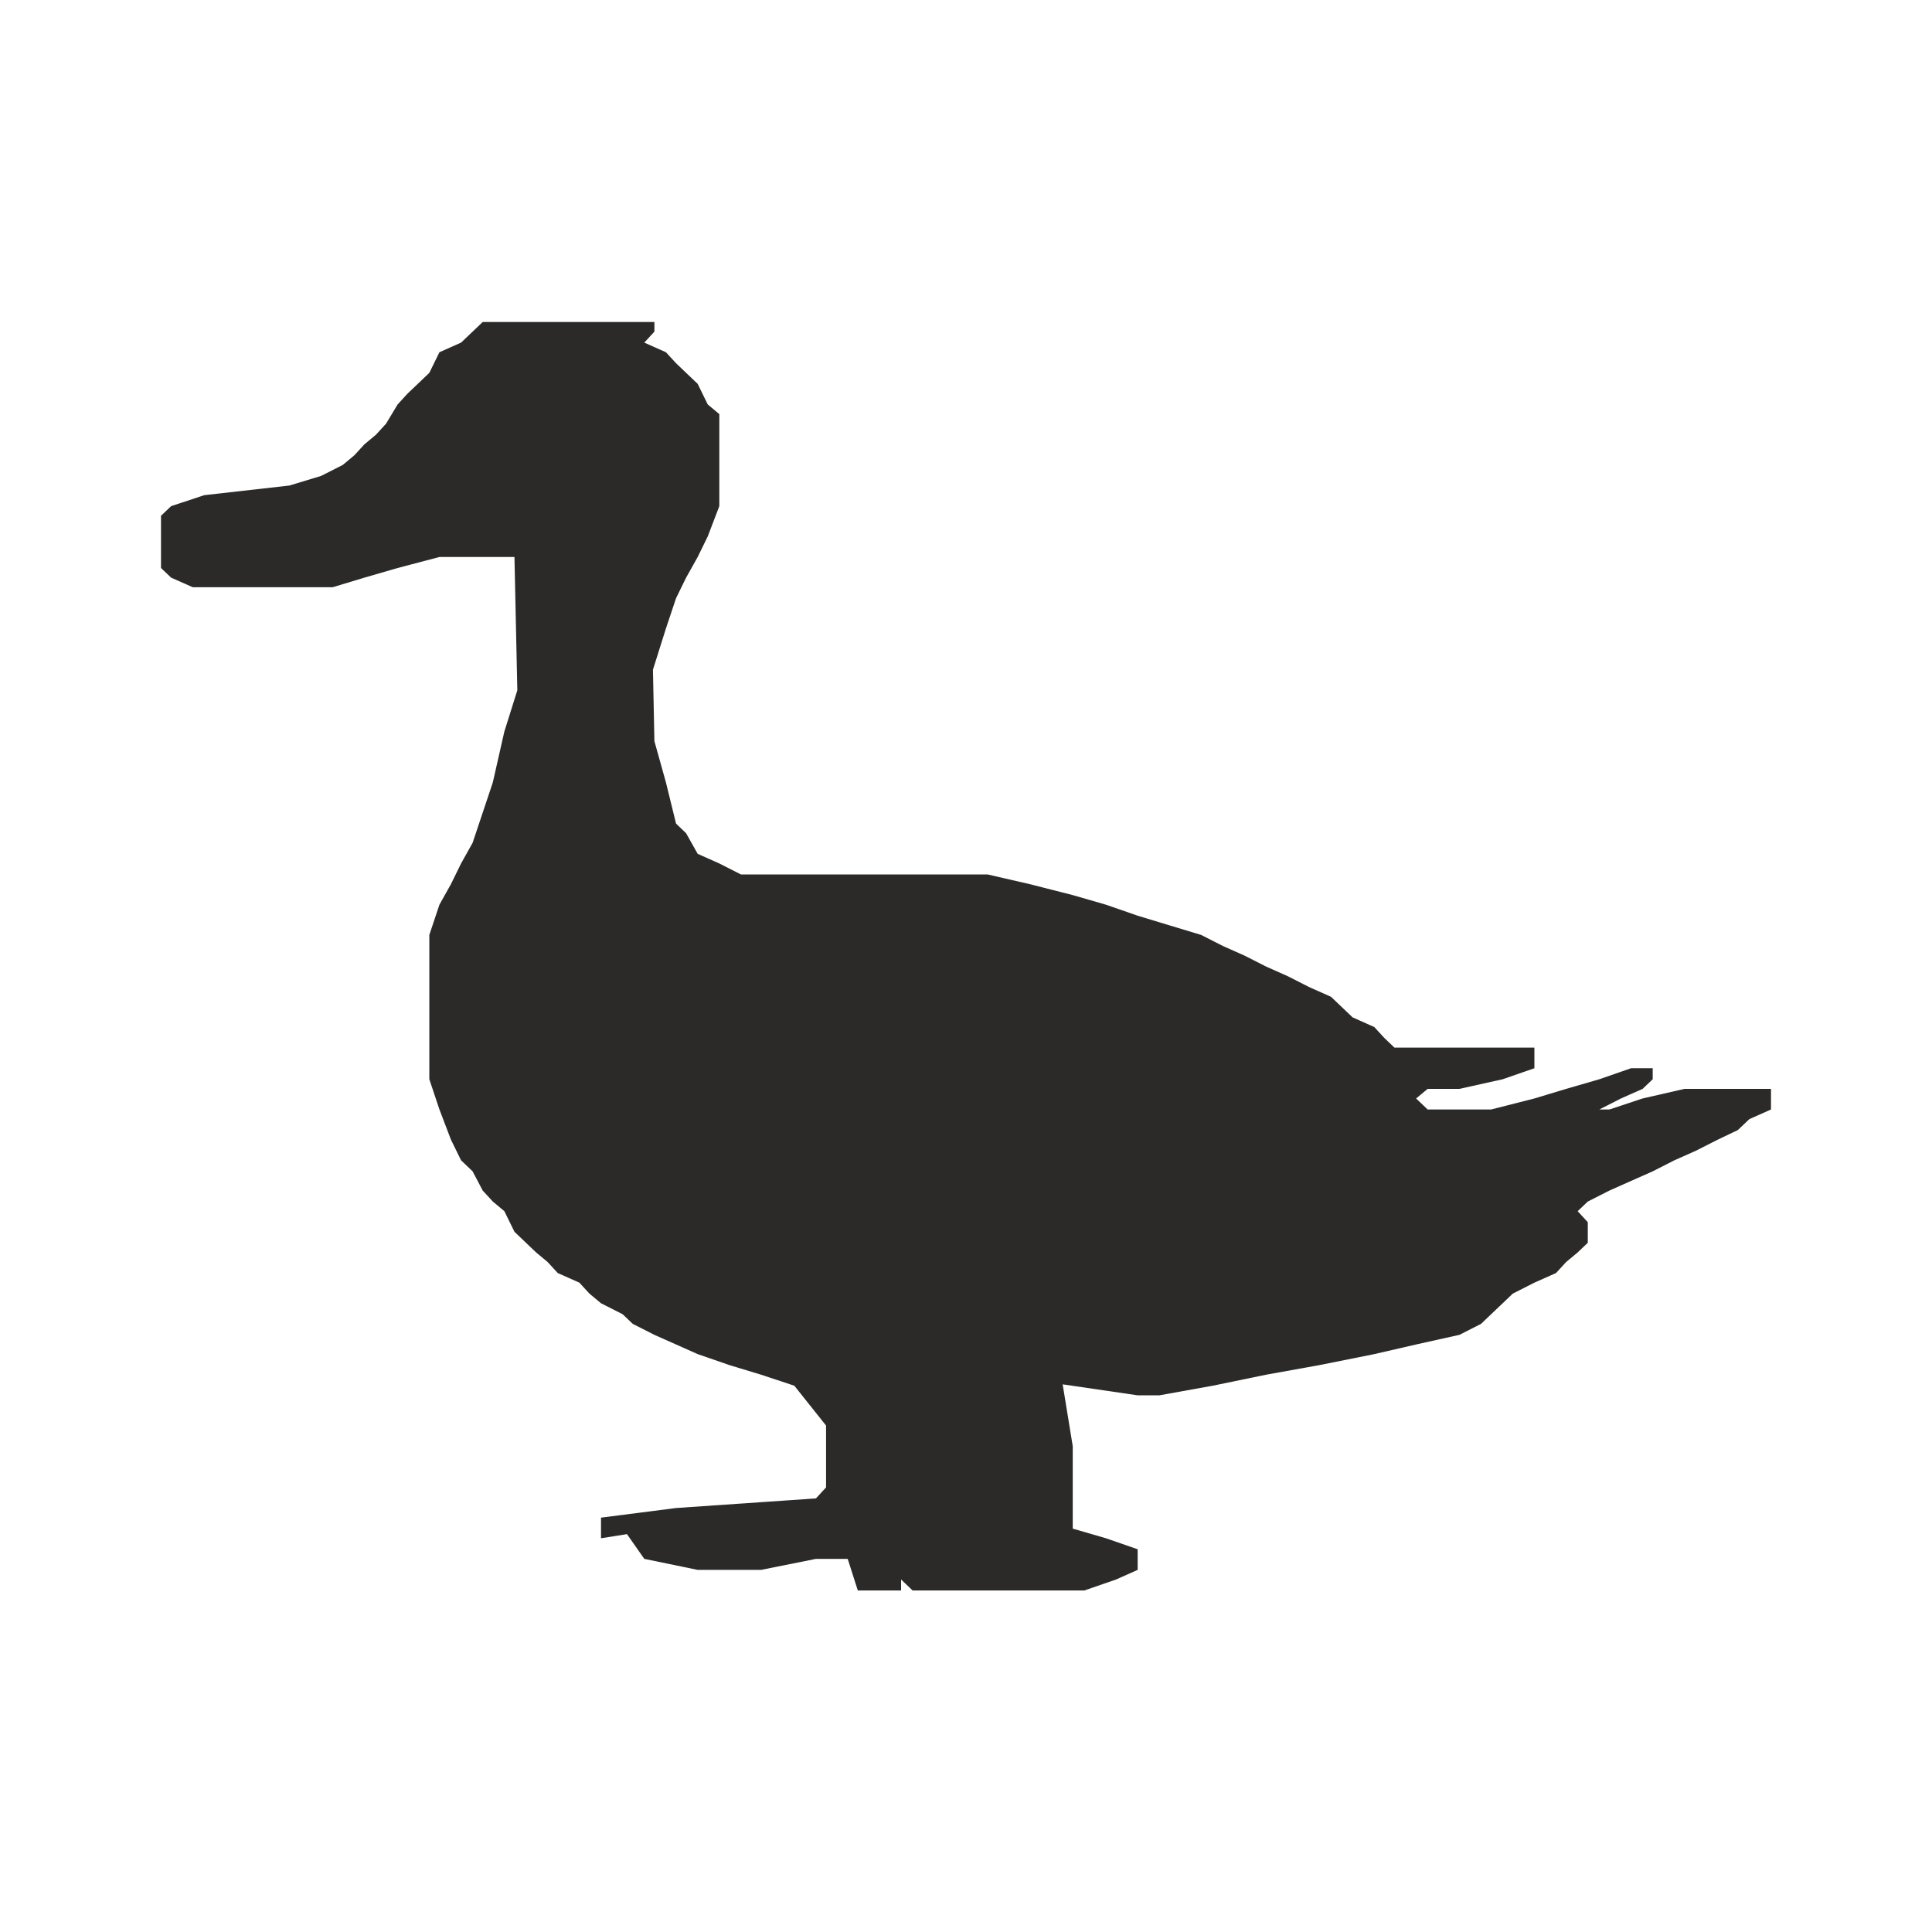 <svg width="60" height="60" viewBox="0 0 60 60" fill="none" xmlns="http://www.w3.org/2000/svg">
<path fill-rule="evenodd" clip-rule="evenodd" d="M14.677 10.299L14.319 10.64L13.647 10.939L13.333 11.579L12.975 11.921L12.661 12.219L12.348 12.561L11.989 13.158L11.676 13.5L11.317 13.799L11.004 14.14L10.645 14.439L9.973 14.78L8.987 15.079L6.344 15.378L5.314 15.719L5 16.018V17.64L5.314 17.939L5.986 18.237H10.332L11.317 17.939L12.348 17.64L13.647 17.298H15.977L16.066 21.438L15.663 22.719L15.305 24.298L14.991 25.237L14.677 26.176L14.319 26.816L14.005 27.456L13.647 28.096L13.333 29.035V33.517L13.647 34.456L14.005 35.395L14.319 36.035L14.677 36.377L14.991 36.974L15.305 37.315L15.663 37.614L15.977 38.254L16.335 38.596L16.649 38.895L17.007 39.193L17.321 39.535L17.993 39.834L18.306 40.175L18.665 40.474L19.337 40.815L19.651 41.114L20.323 41.455L20.995 41.754L21.667 42.053L22.652 42.394L23.638 42.693L24.669 43.035L25.654 44.272V46.193L25.34 46.534L20.995 46.833L18.665 47.132V47.772L19.471 47.644L20.009 48.412L21.667 48.754H23.638L25.34 48.412H26.326L26.64 49.394H27.984V49.053L28.342 49.394H33.674L34.66 49.053L35.331 48.754V48.114L34.346 47.772L33.315 47.473V46.534V44.913L33.002 42.992L35.331 43.333H36.004L37.661 43.035L39.319 42.693L40.977 42.394L42.679 42.053L43.978 41.754L45.323 41.455L45.995 41.114L46.308 40.815L46.667 40.474L46.98 40.175L47.652 39.834L48.324 39.535L48.638 39.193L48.996 38.895L49.31 38.596V37.956L48.996 37.614L49.31 37.315L49.982 36.974L50.654 36.675L51.326 36.377L51.998 36.035L52.67 35.736L53.342 35.395L53.969 35.096L54.328 34.755L55 34.456V33.816H52.312L51.013 34.114L49.982 34.456H49.669L50.34 34.114L51.013 33.816L51.326 33.517V33.175H50.654L49.669 33.517L48.638 33.816L47.652 34.114L46.308 34.456H44.337L43.978 34.114L44.337 33.816H45.323L46.667 33.517L47.652 33.175V32.535H45.323H43.306L42.993 32.236L42.679 31.895L42.007 31.596L41.649 31.255L41.335 30.956L40.663 30.657L39.991 30.316L39.319 30.017L38.647 29.676L37.975 29.377L37.303 29.035L36.317 28.737L35.331 28.438L34.346 28.096L33.315 27.798L31.971 27.456L30.672 27.157H26.326H23.011L22.339 26.816L21.667 26.517L21.308 25.877L20.995 25.578L20.681 24.298L20.323 23.017L20.278 20.798L20.681 19.518L20.995 18.579L21.308 17.939L21.667 17.298L21.98 16.658L22.339 15.719V12.86L21.98 12.561L21.667 11.921L21.308 11.579L20.995 11.28L20.681 10.939L20.009 10.64L20.323 10.299V10H19.337H18.979H14.991L14.677 10.299Z" fill="#2B2A29"/>
</svg>
